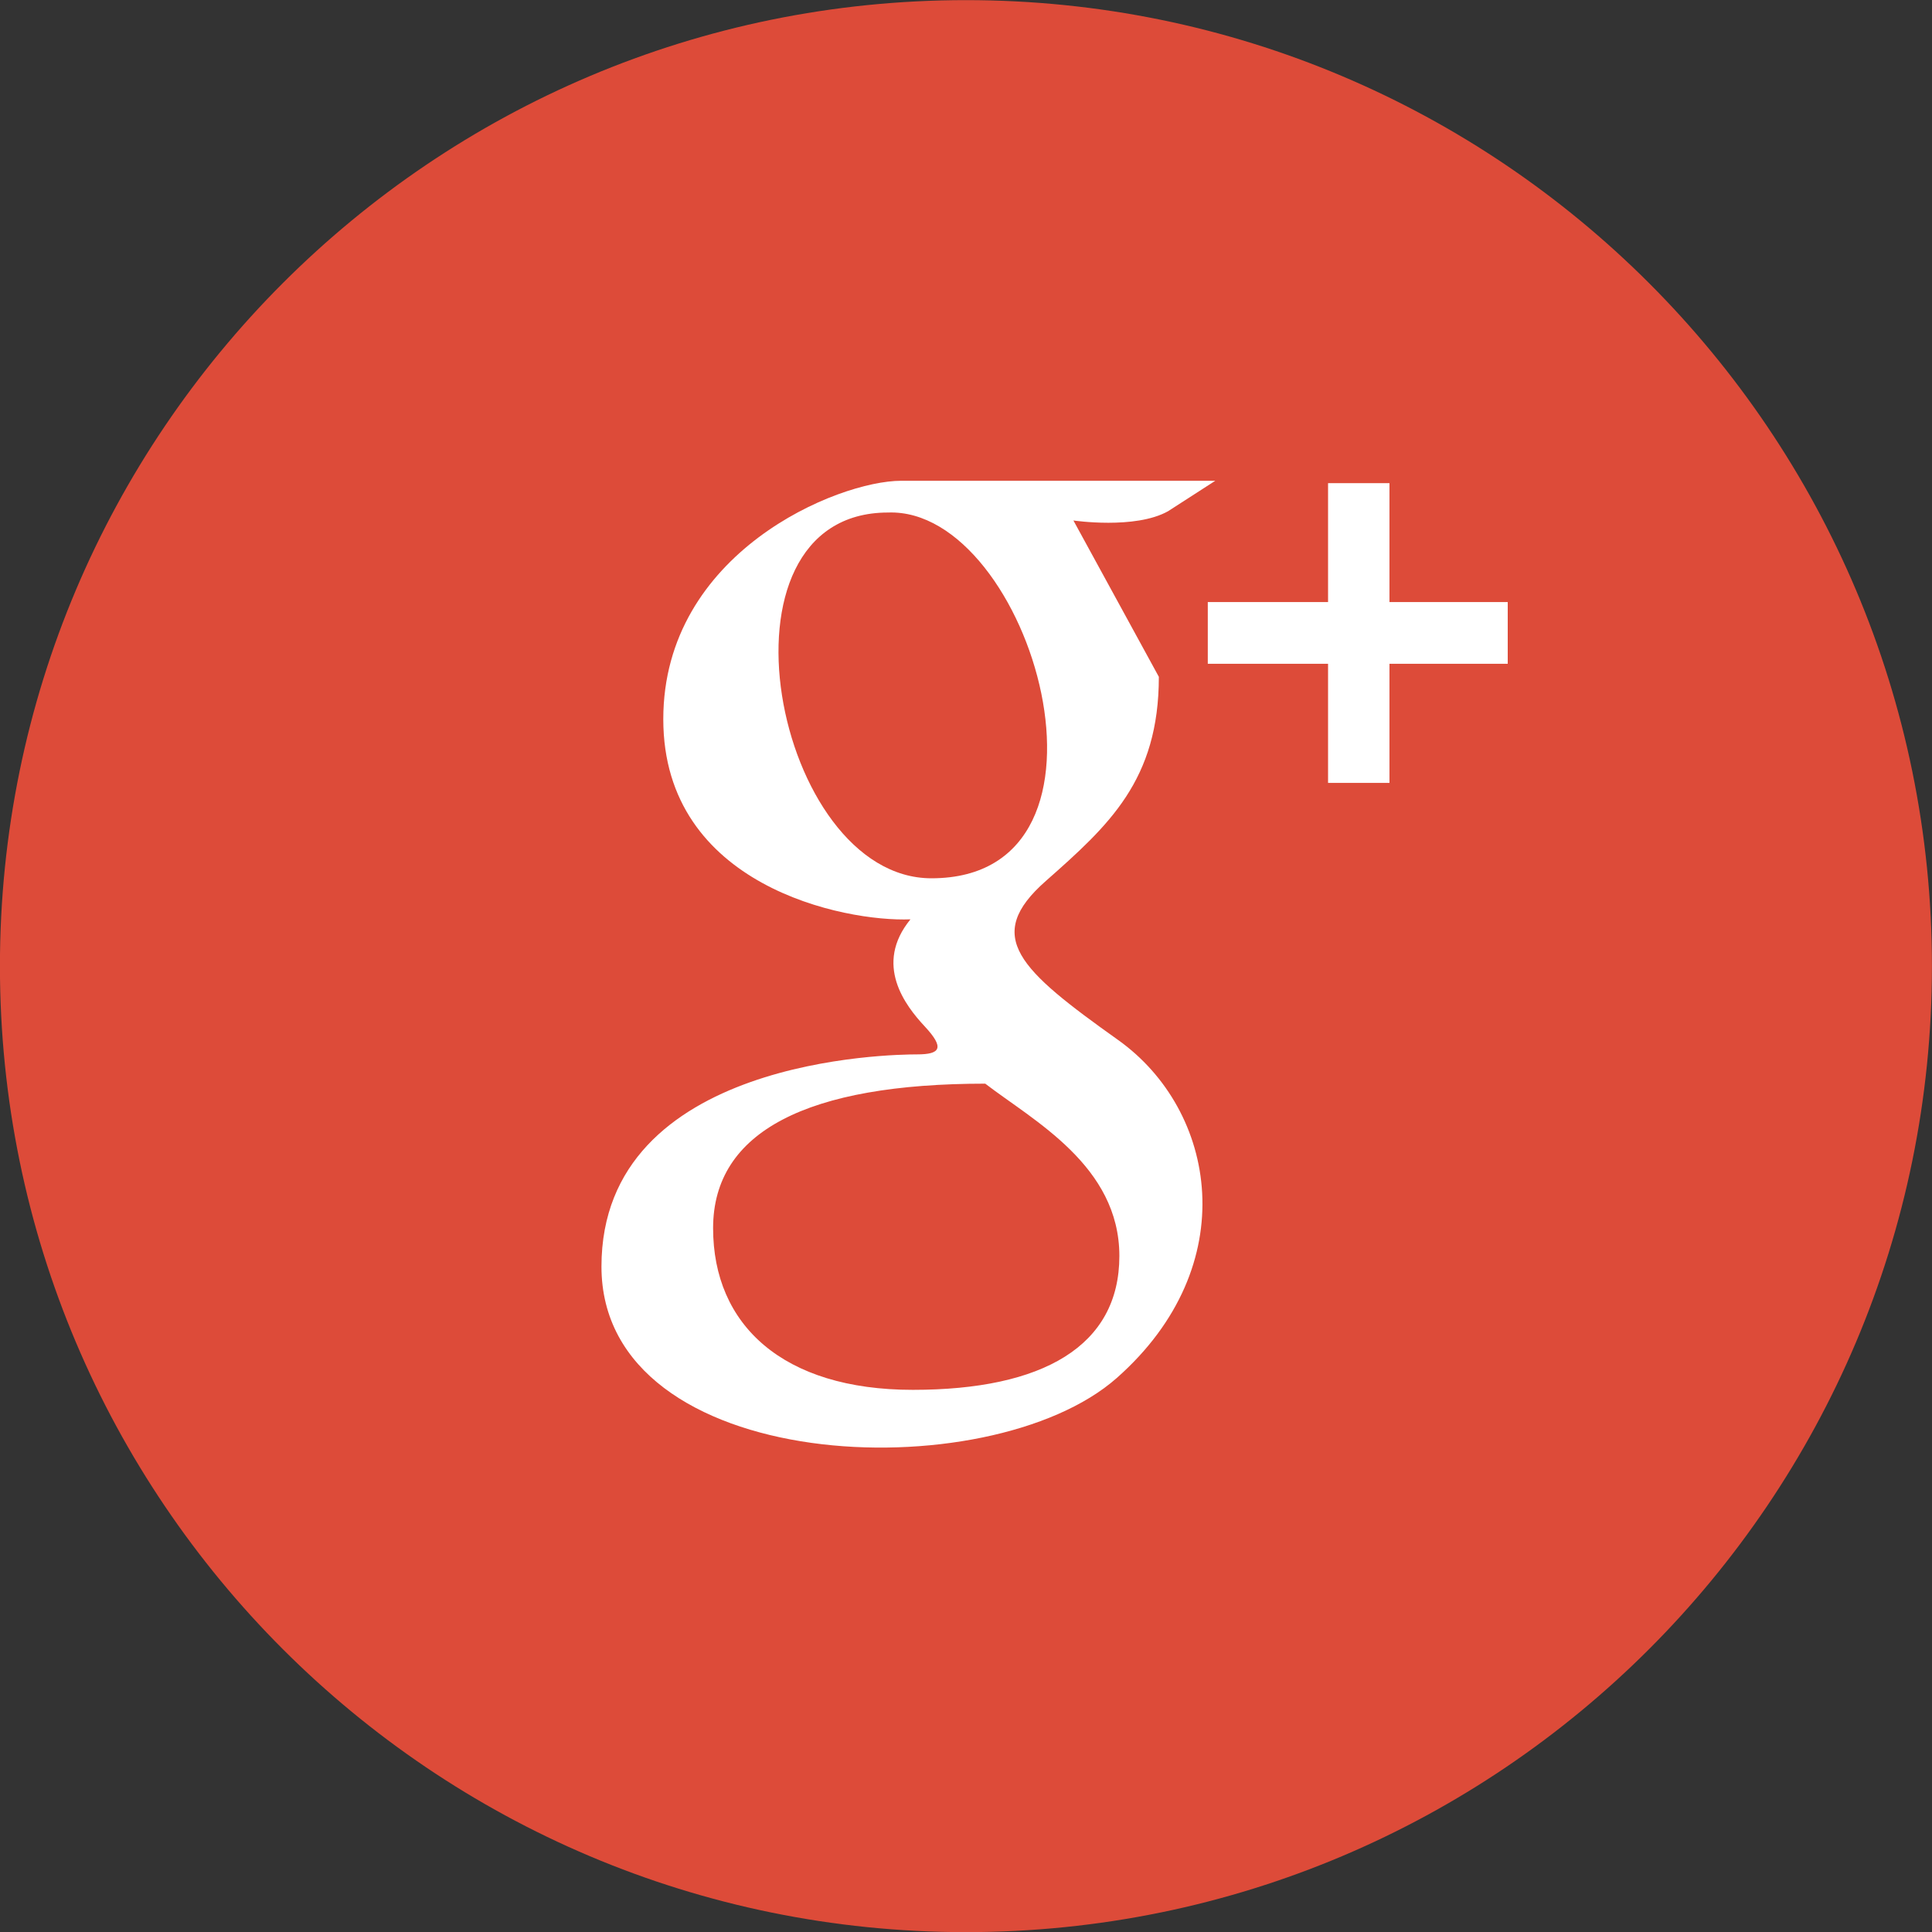 <svg width="60" height="60" viewBox="0 0 60 60" fill="none" xmlns="http://www.w3.org/2000/svg">
<rect x="0" y="0" width="60" height="60" fill="#333333" stroke="none"/>
<g clip-path="url(#clip0)">
<path fill-rule="evenodd" clip-rule="evenodd" d="M29.998 0.004C46.567 0.004 59.998 13.436 59.998 30.004C59.998 46.573 46.567 60.004 29.998 60.004C13.429 60.004 -0.002 46.573 -0.002 30.004C-0.002 13.436 13.429 0.004 29.998 0.004Z" fill="#DD4B39"/>
<path d="M34.723 32.297C31.661 30.116 30.517 29.087 32.479 27.36C34.438 25.629 35.989 24.231 35.989 21.019L33.336 16.164C33.336 16.164 35.254 16.449 36.276 15.876L37.742 14.931H27.984C26.027 14.931 20.599 17.151 20.599 22.335C20.599 27.523 26.231 28.633 28.275 28.551C27.131 29.951 28.11 31.226 28.723 31.881C29.336 32.541 29.212 32.745 28.479 32.745C27.742 32.745 18.679 32.844 18.679 39.334C18.679 45.823 30.722 46.292 34.682 42.795C38.64 39.298 37.783 34.476 34.723 32.297ZM28.926 27.276C24.066 27.276 21.861 15.917 27.578 15.917C32.027 15.75 35.374 27.276 28.926 27.276ZM28.35 43.163C24.311 43.163 22.146 41.147 22.146 38.141C22.146 35.134 25.086 33.654 30.598 33.654C32.093 34.804 34.763 36.203 34.763 39.006C34.763 41.805 32.385 43.163 28.35 43.163ZM43.151 18.698V15.004H41.244V18.698H37.509V20.614H41.244V24.313H43.151V20.614H46.824V18.698H43.151Z" fill="white"/>
</g>
<defs>
<clipPath id="clip0">
<rect width="60" height="60" fill="white"/>
</clipPath>
</defs>
</svg>
